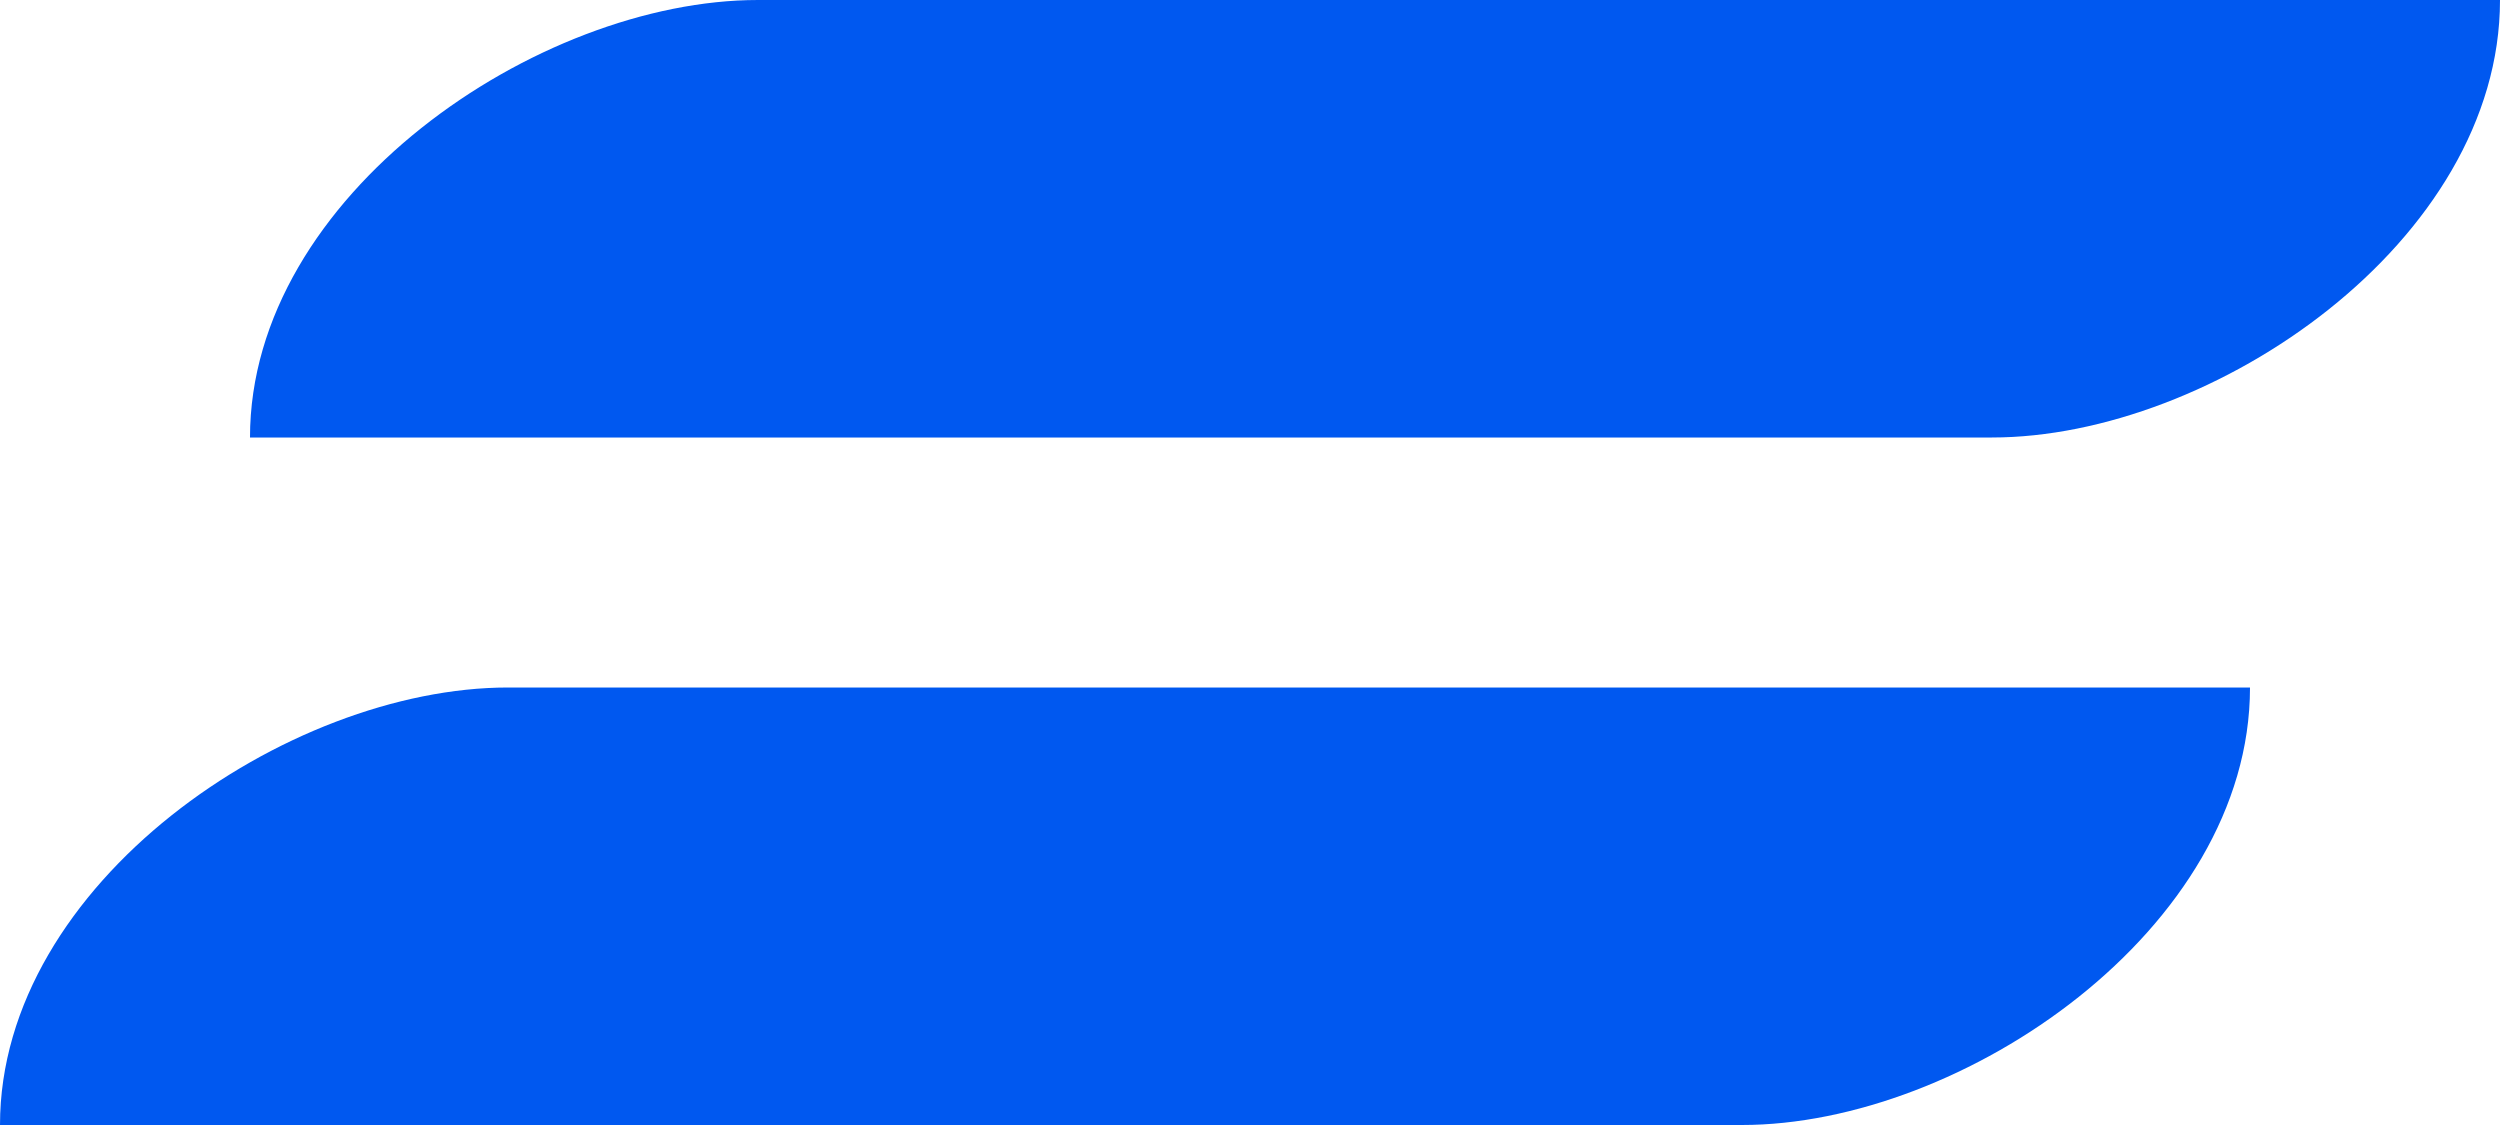 <svg width="40" height="18" viewBox="0 0 40 18" fill="none" xmlns="http://www.w3.org/2000/svg">
<path d="M4 7H31.871C35.401 7 40 3.869 40 0H12.129C8.599 0 4 3.131 4 7Z" fill="#0058F0"/>
<path d="M0 18H27.871C31.401 18 36 14.869 36 11H8.129C4.599 11 0 14.131 0 18Z" fill="#0058F0"/>
</svg>
